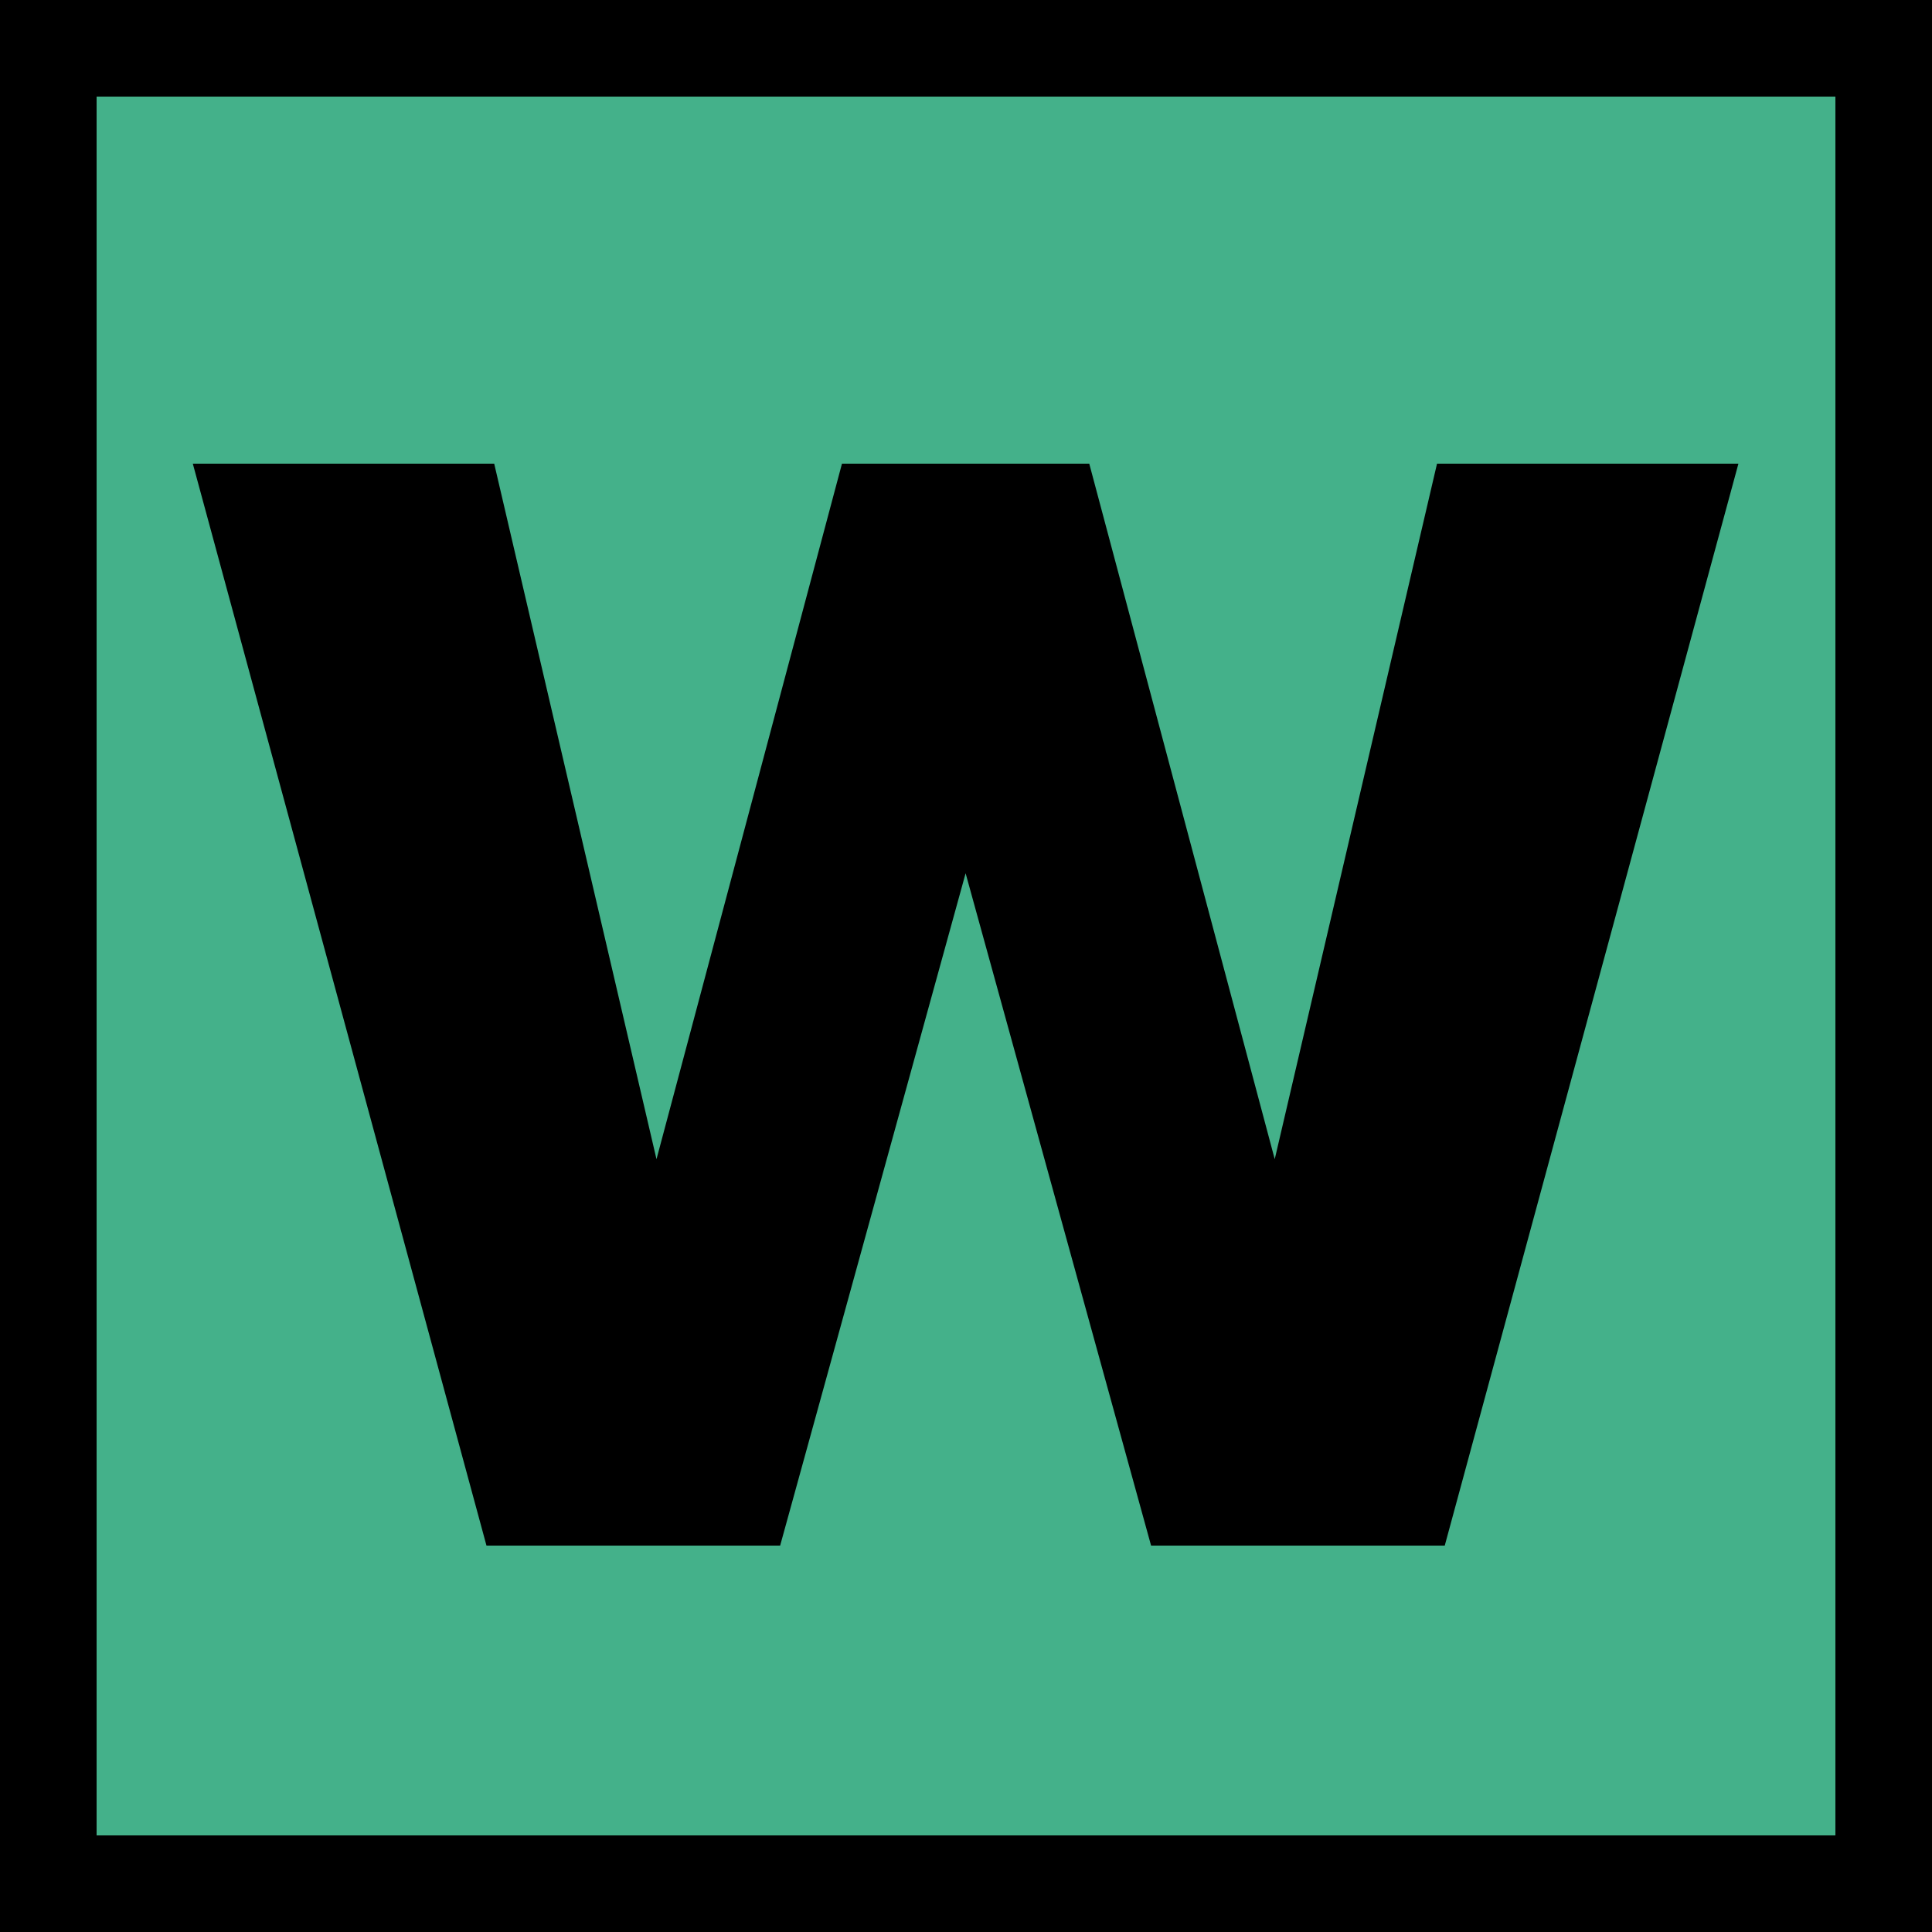 <svg width="20" height="20" viewBox="0 0 20 20" fill="none" xmlns="http://www.w3.org/2000/svg">
<rect x="0.5" y="0.5" width="19" height="19" fill="#44B18A"/>
<rect x="0.5" y="0.5" width="19" height="19" stroke="black"/>
<path d="M11.276 4.8L13.196 12L14.876 4.8H17.996L14.956 16H11.916L9.996 9.04L8.076 16H5.036L1.996 4.8H5.116L6.796 12L8.716 4.8H11.276Z" fill="black"/>
</svg>
